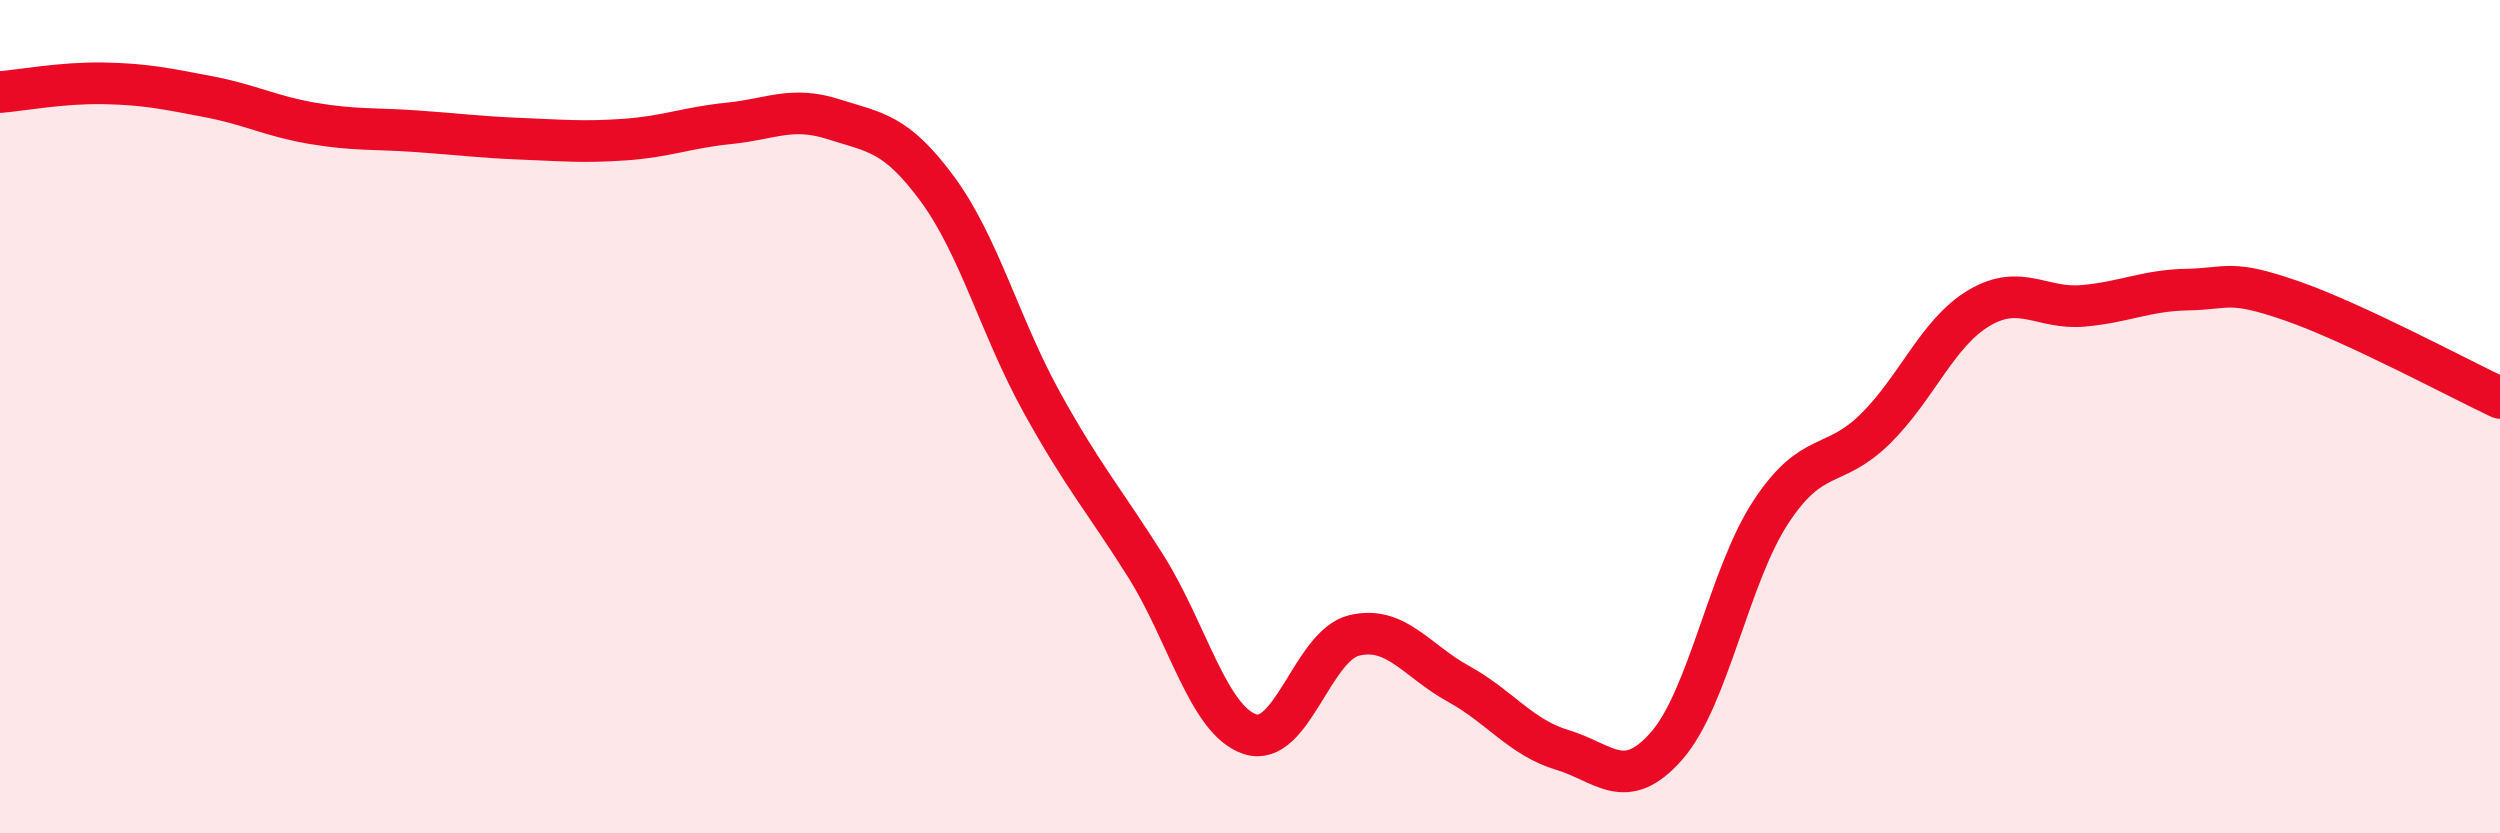 
    <svg width="60" height="20" viewBox="0 0 60 20" xmlns="http://www.w3.org/2000/svg">
      <path
        d="M 0,2.21 C 0.5,2.17 1.5,1.98 2.5,2 C 3.5,2.02 4,2.13 5,2.32 C 6,2.51 6.5,2.79 7.5,2.96 C 8.5,3.13 9,3.08 10,3.15 C 11,3.22 11.5,3.29 12.5,3.33 C 13.5,3.37 14,3.42 15,3.35 C 16,3.28 16.5,3.06 17.5,2.96 C 18.5,2.86 19,2.54 20,2.86 C 21,3.18 21.5,3.18 22.5,4.54 C 23.5,5.9 24,7.84 25,9.65 C 26,11.46 26.5,12 27.5,13.59 C 28.5,15.18 29,17.29 30,17.62 C 31,17.95 31.5,15.49 32.5,15.25 C 33.5,15.01 34,15.86 35,16.41 C 36,16.96 36.5,17.7 37.5,18 C 38.5,18.3 39,19.04 40,17.9 C 41,16.76 41.5,13.81 42.5,12.29 C 43.5,10.77 44,11.28 45,10.3 C 46,9.32 46.5,7.98 47.5,7.39 C 48.5,6.8 49,7.43 50,7.34 C 51,7.25 51.5,6.97 52.5,6.95 C 53.5,6.93 53.5,6.7 55,7.22 C 56.5,7.74 59,9.08 60,9.55L60 20L0 20Z"
        fill="#EB0A25"
        opacity="0.1"
        stroke-linecap="round"
        stroke-linejoin="round"
      />
      <path
        d="M 0,2.21 C 0.5,2.17 1.5,1.98 2.5,2 C 3.5,2.02 4,2.13 5,2.32 C 6,2.51 6.5,2.79 7.5,2.96 C 8.5,3.13 9,3.08 10,3.15 C 11,3.22 11.5,3.29 12.5,3.33 C 13.5,3.37 14,3.42 15,3.35 C 16,3.28 16.5,3.06 17.5,2.96 C 18.5,2.86 19,2.54 20,2.86 C 21,3.18 21.5,3.18 22.5,4.54 C 23.5,5.9 24,7.84 25,9.65 C 26,11.46 26.5,12 27.5,13.59 C 28.5,15.18 29,17.29 30,17.62 C 31,17.95 31.5,15.49 32.5,15.25 C 33.5,15.01 34,15.86 35,16.41 C 36,16.96 36.5,17.7 37.5,18 C 38.5,18.3 39,19.04 40,17.9 C 41,16.76 41.5,13.81 42.5,12.29 C 43.5,10.77 44,11.28 45,10.3 C 46,9.32 46.5,7.98 47.5,7.39 C 48.5,6.8 49,7.43 50,7.34 C 51,7.25 51.5,6.97 52.5,6.95 C 53.5,6.93 53.5,6.7 55,7.22 C 56.5,7.74 59,9.08 60,9.55"
        stroke="#EB0A25"
        stroke-width="1"
        fill="none"
        stroke-linecap="round"
        stroke-linejoin="round"
      />
    </svg>
  